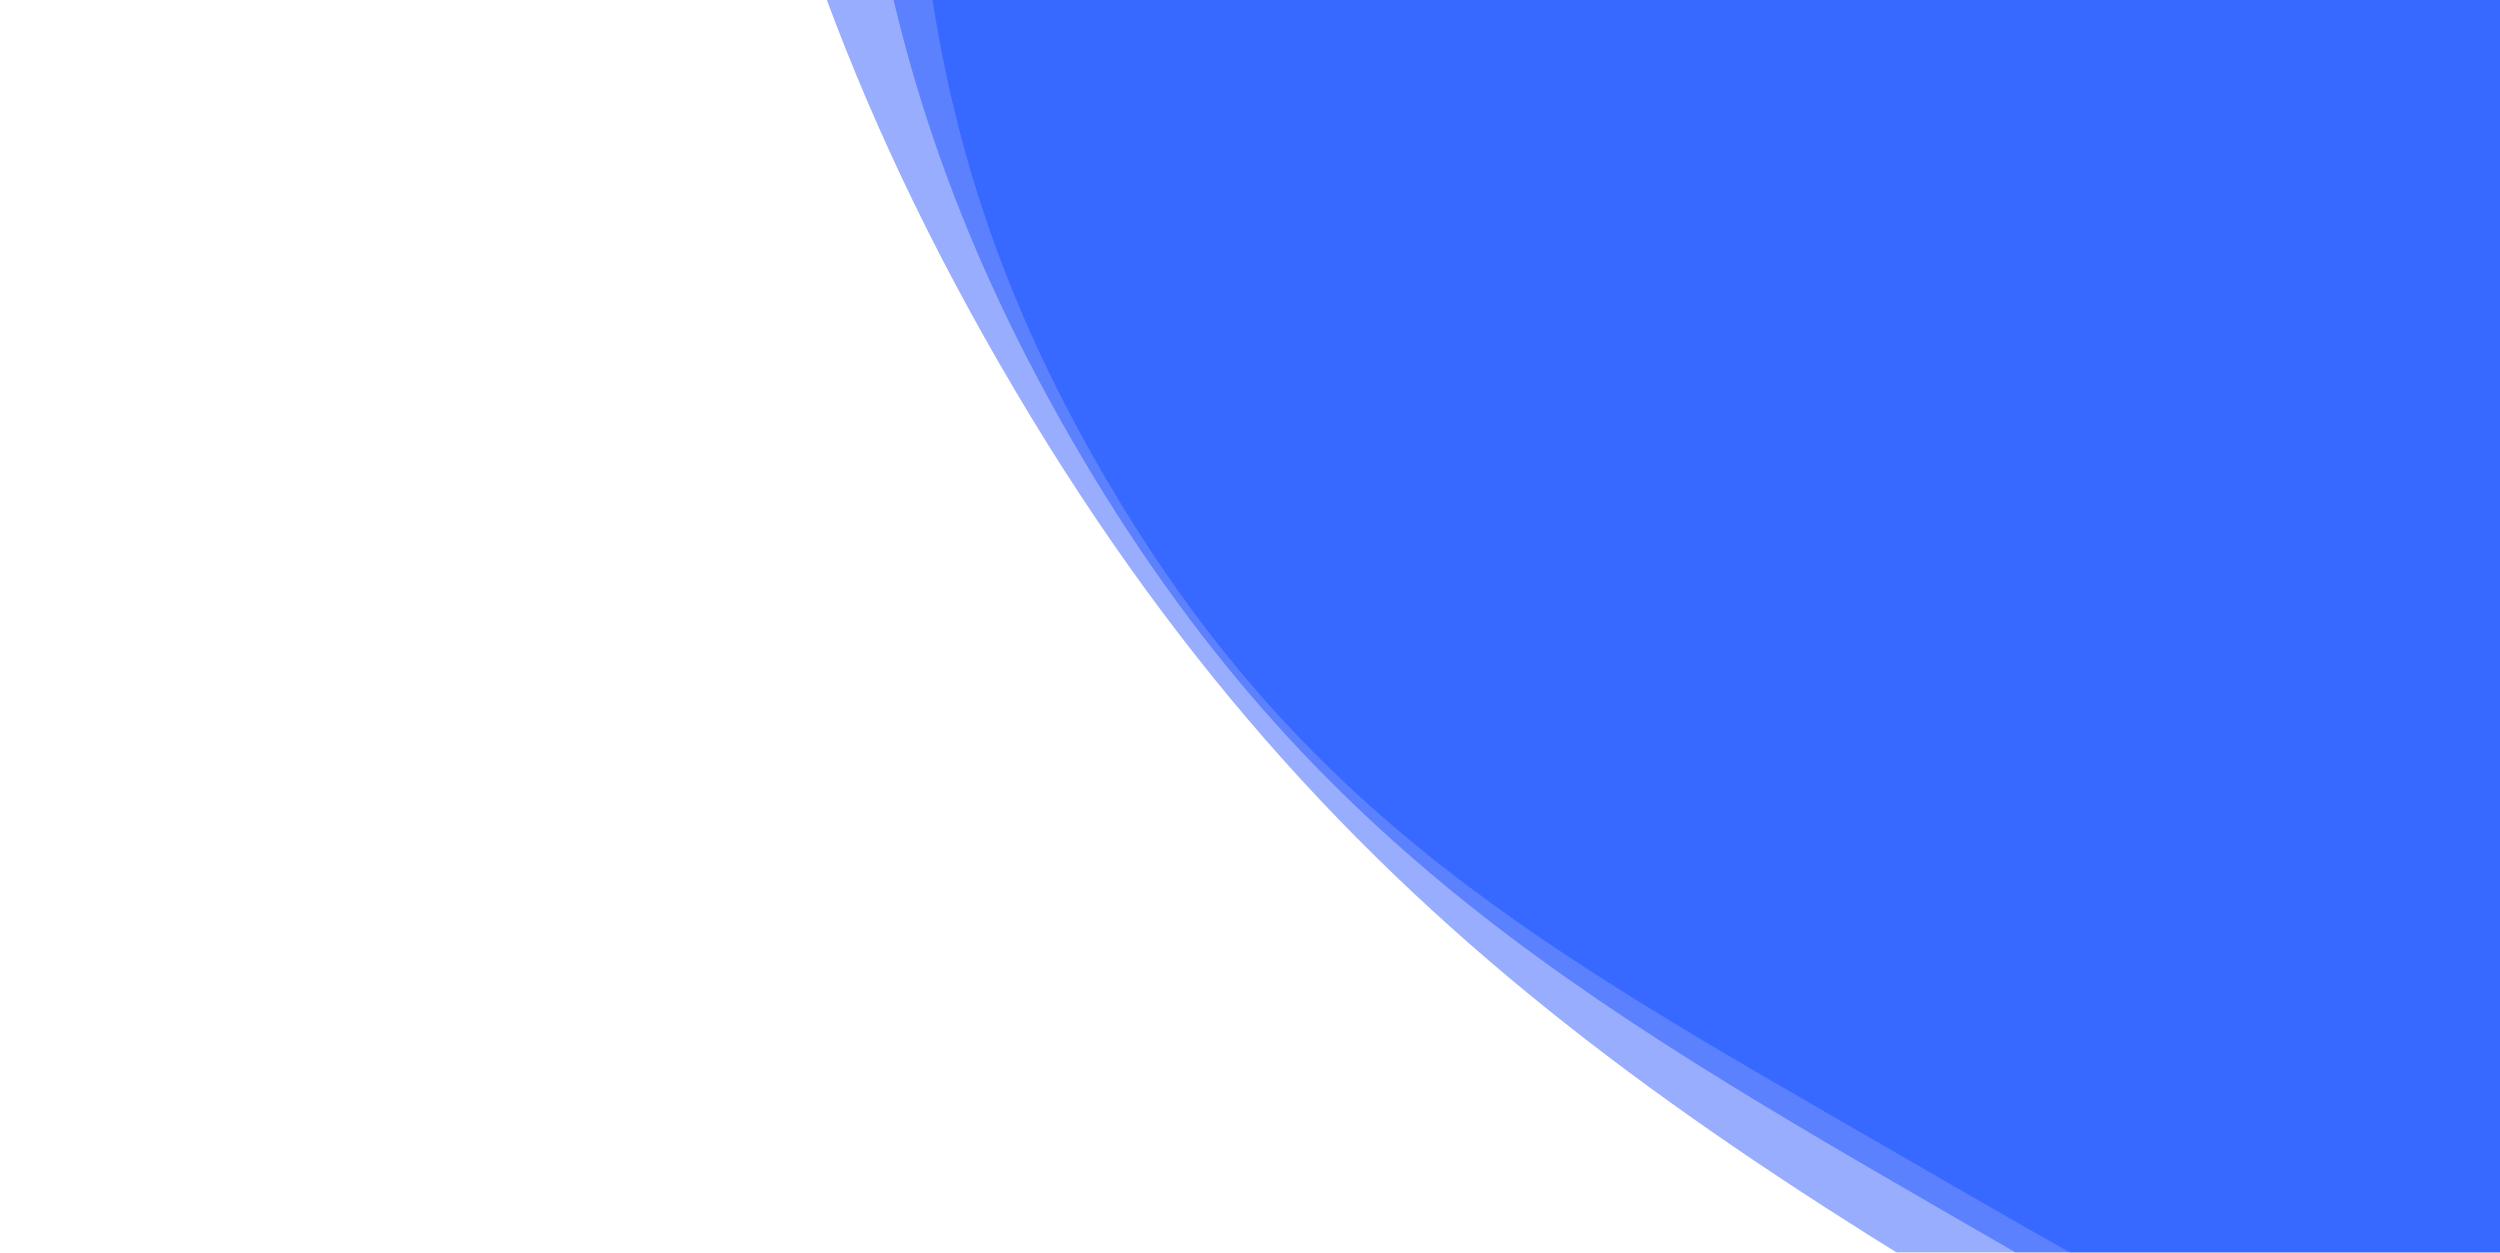 <svg xmlns="http://www.w3.org/2000/svg" viewBox="0 0 1912 958" preserveAspectRatio="xMidYMid" width="1912" height="958" style="shape-rendering: auto; display: block; background: rgb(255, 255, 255);" xmlns:xlink="http://www.w3.org/1999/xlink"><g><g transform="translate(2193.472,-420.076) scale(100)" opacity="0.4">
  <path d="M14.99 0 C14.99 3.059 15.041 5.152 13.512 7.801 S10.144 11.452 7.495 12.982 S3.059 15.602 9.553420694276537e-16 15.602 S-4.846 14.511 -7.495 12.982 S-11.982 10.45 -13.512 7.801 S-14.99 3.059 -14.99 1.8357553490962755e-15 S-15.041 -5.152 -13.512 -7.801 S-10.144 -11.452 -7.495 -12.982 S-3.059 -15.602 -2.866026208282961e-15 -15.602 S4.846 -14.511 7.495 -12.982 S11.982 -10.45 13.512 -7.801 S14.99 -3.059 14.99 -3.671510698192551e-15" fill="#0055ff" stroke-width="0">
    <animateTransform attributeName="transform" type="rotate" dur="10s" repeatCount="indefinite" values="0;60"></animateTransform>
  </path>
</g><g transform="translate(2440.967,-599.892) scale(100)" opacity="0.4">
  <path d="M17.988 0 C17.988 3.671 18.05 6.182 16.214 9.361 S12.173 13.743 8.994 15.578 S3.671 18.722 1.1464104833131846e-15 18.722 S-5.815 17.414 -8.994 15.578 S-14.378 12.54 -16.214 9.361 S-17.988 3.671 -17.988 2.2029064189155312e-15 S-18.05 -6.182 -16.214 -9.361 S-12.173 -13.743 -8.994 -15.578 S-3.671 -18.722 -3.4392314499395537e-15 -18.722 S5.815 -17.414 8.994 -15.578 S14.378 -12.54 16.214 -9.361 S17.988 -3.671 17.988 -4.4058128378310624e-15" fill="#0046ff" stroke-width="0">
    <animateTransform attributeName="transform" type="rotate" dur="5s" repeatCount="indefinite" values="0;60"></animateTransform>
  </path>
</g><g transform="translate(3034.954,-1031.448) scale(100)" opacity="0.4">
  <path d="M25.183 0 C25.183 5.139 25.269 8.655 22.7 13.106 S17.043 19.24 12.592 21.809 S5.139 26.211 1.604974676638458e-15 26.211 S-8.141 24.379 -12.592 21.809 S-20.13 17.557 -22.7 13.106 S-25.183 5.139 -25.183 3.084068986481743e-15 S-25.269 -8.655 -22.7 -13.106 S-17.043 -19.24 -12.592 -21.809 S-5.139 -26.211 -4.814924029915374e-15 -26.211 S8.141 -24.379 12.592 -21.809 S20.13 -17.557 22.7 -13.106 S25.183 -5.139 25.183 -6.168137972963486e-15" fill="#0033ff" stroke-width="0">
    <animateTransform attributeName="transform" type="rotate" dur="3.333s" repeatCount="indefinite" values="0;60"></animateTransform>
  </path>
</g><g></g></g><!-- [ldio] generated by https://loading.io --></svg>